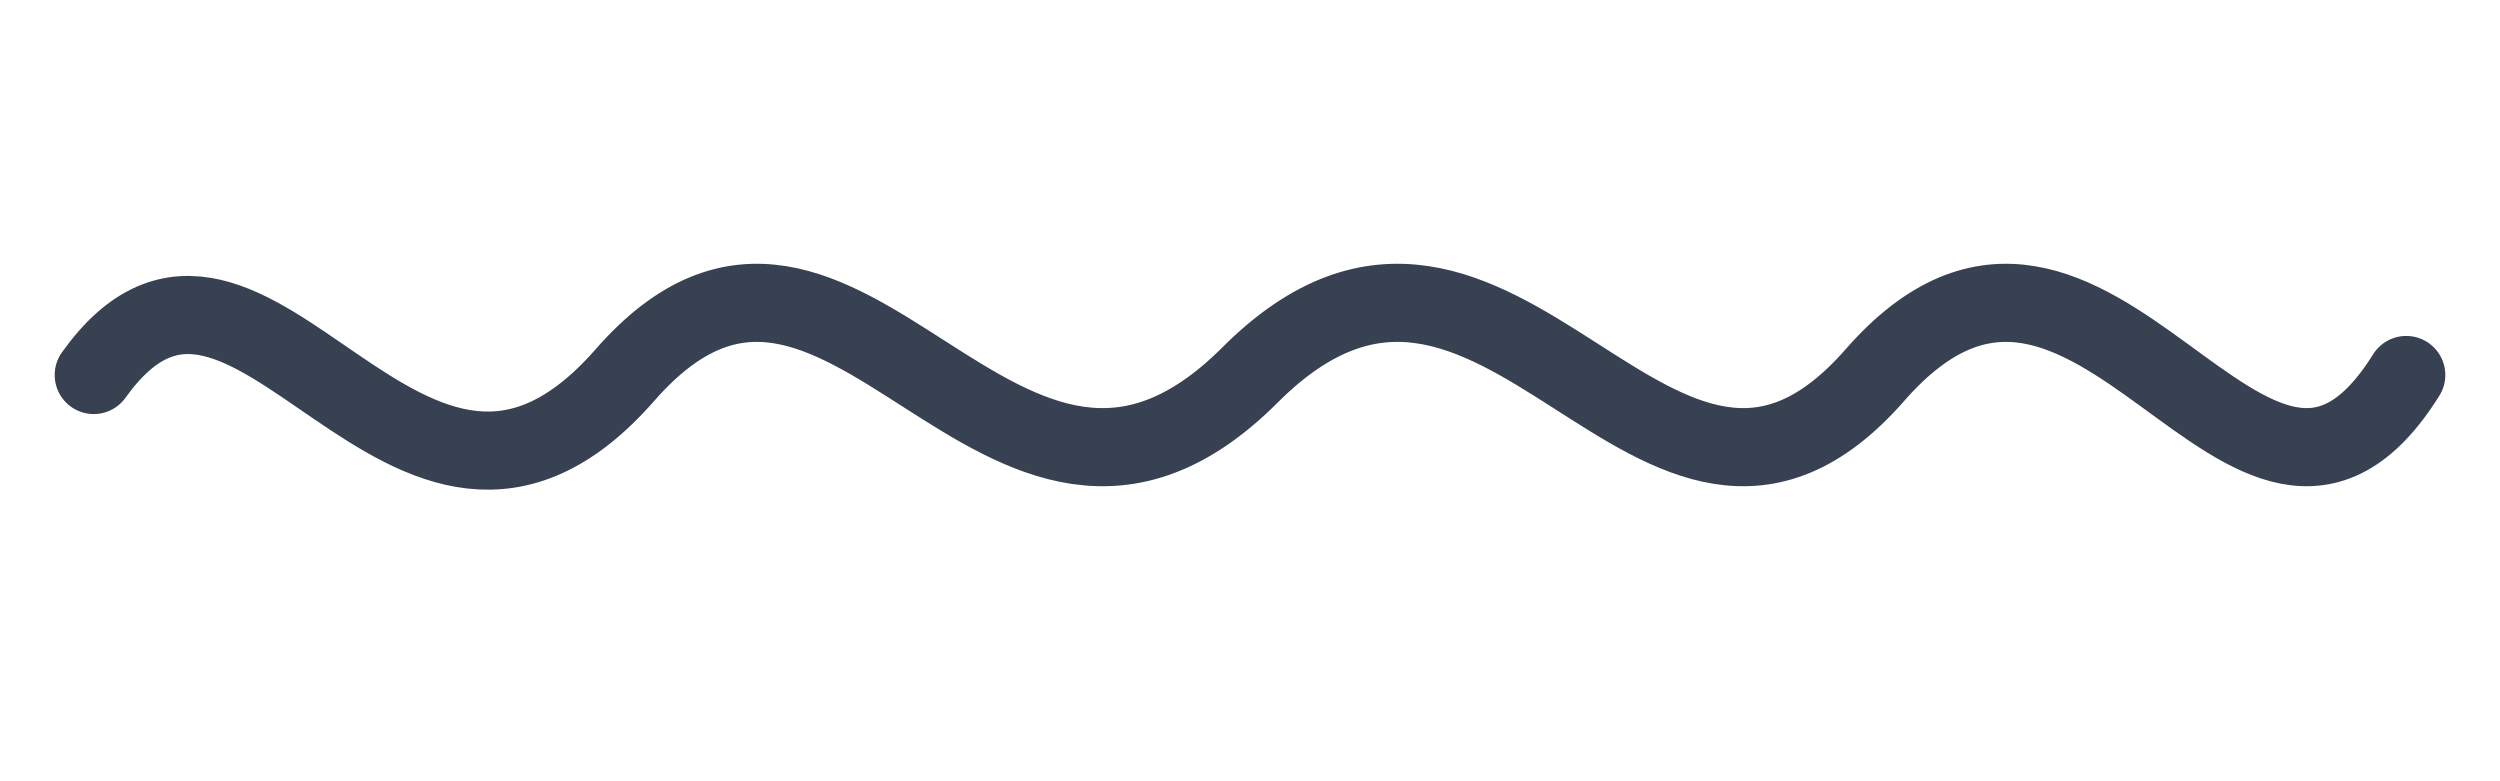 <svg width="80" height="25" viewBox="0 0 80 25" fill="none" xmlns="http://www.w3.org/2000/svg">
  <path d="M3 12C8 5 13 20 20 12C27 4 32 20 40 12C48 4 53 20 60 12C67 4 72 20 77 12" stroke="#374151" stroke-width="2.5" stroke-linecap="round" fill="none"/>
</svg>